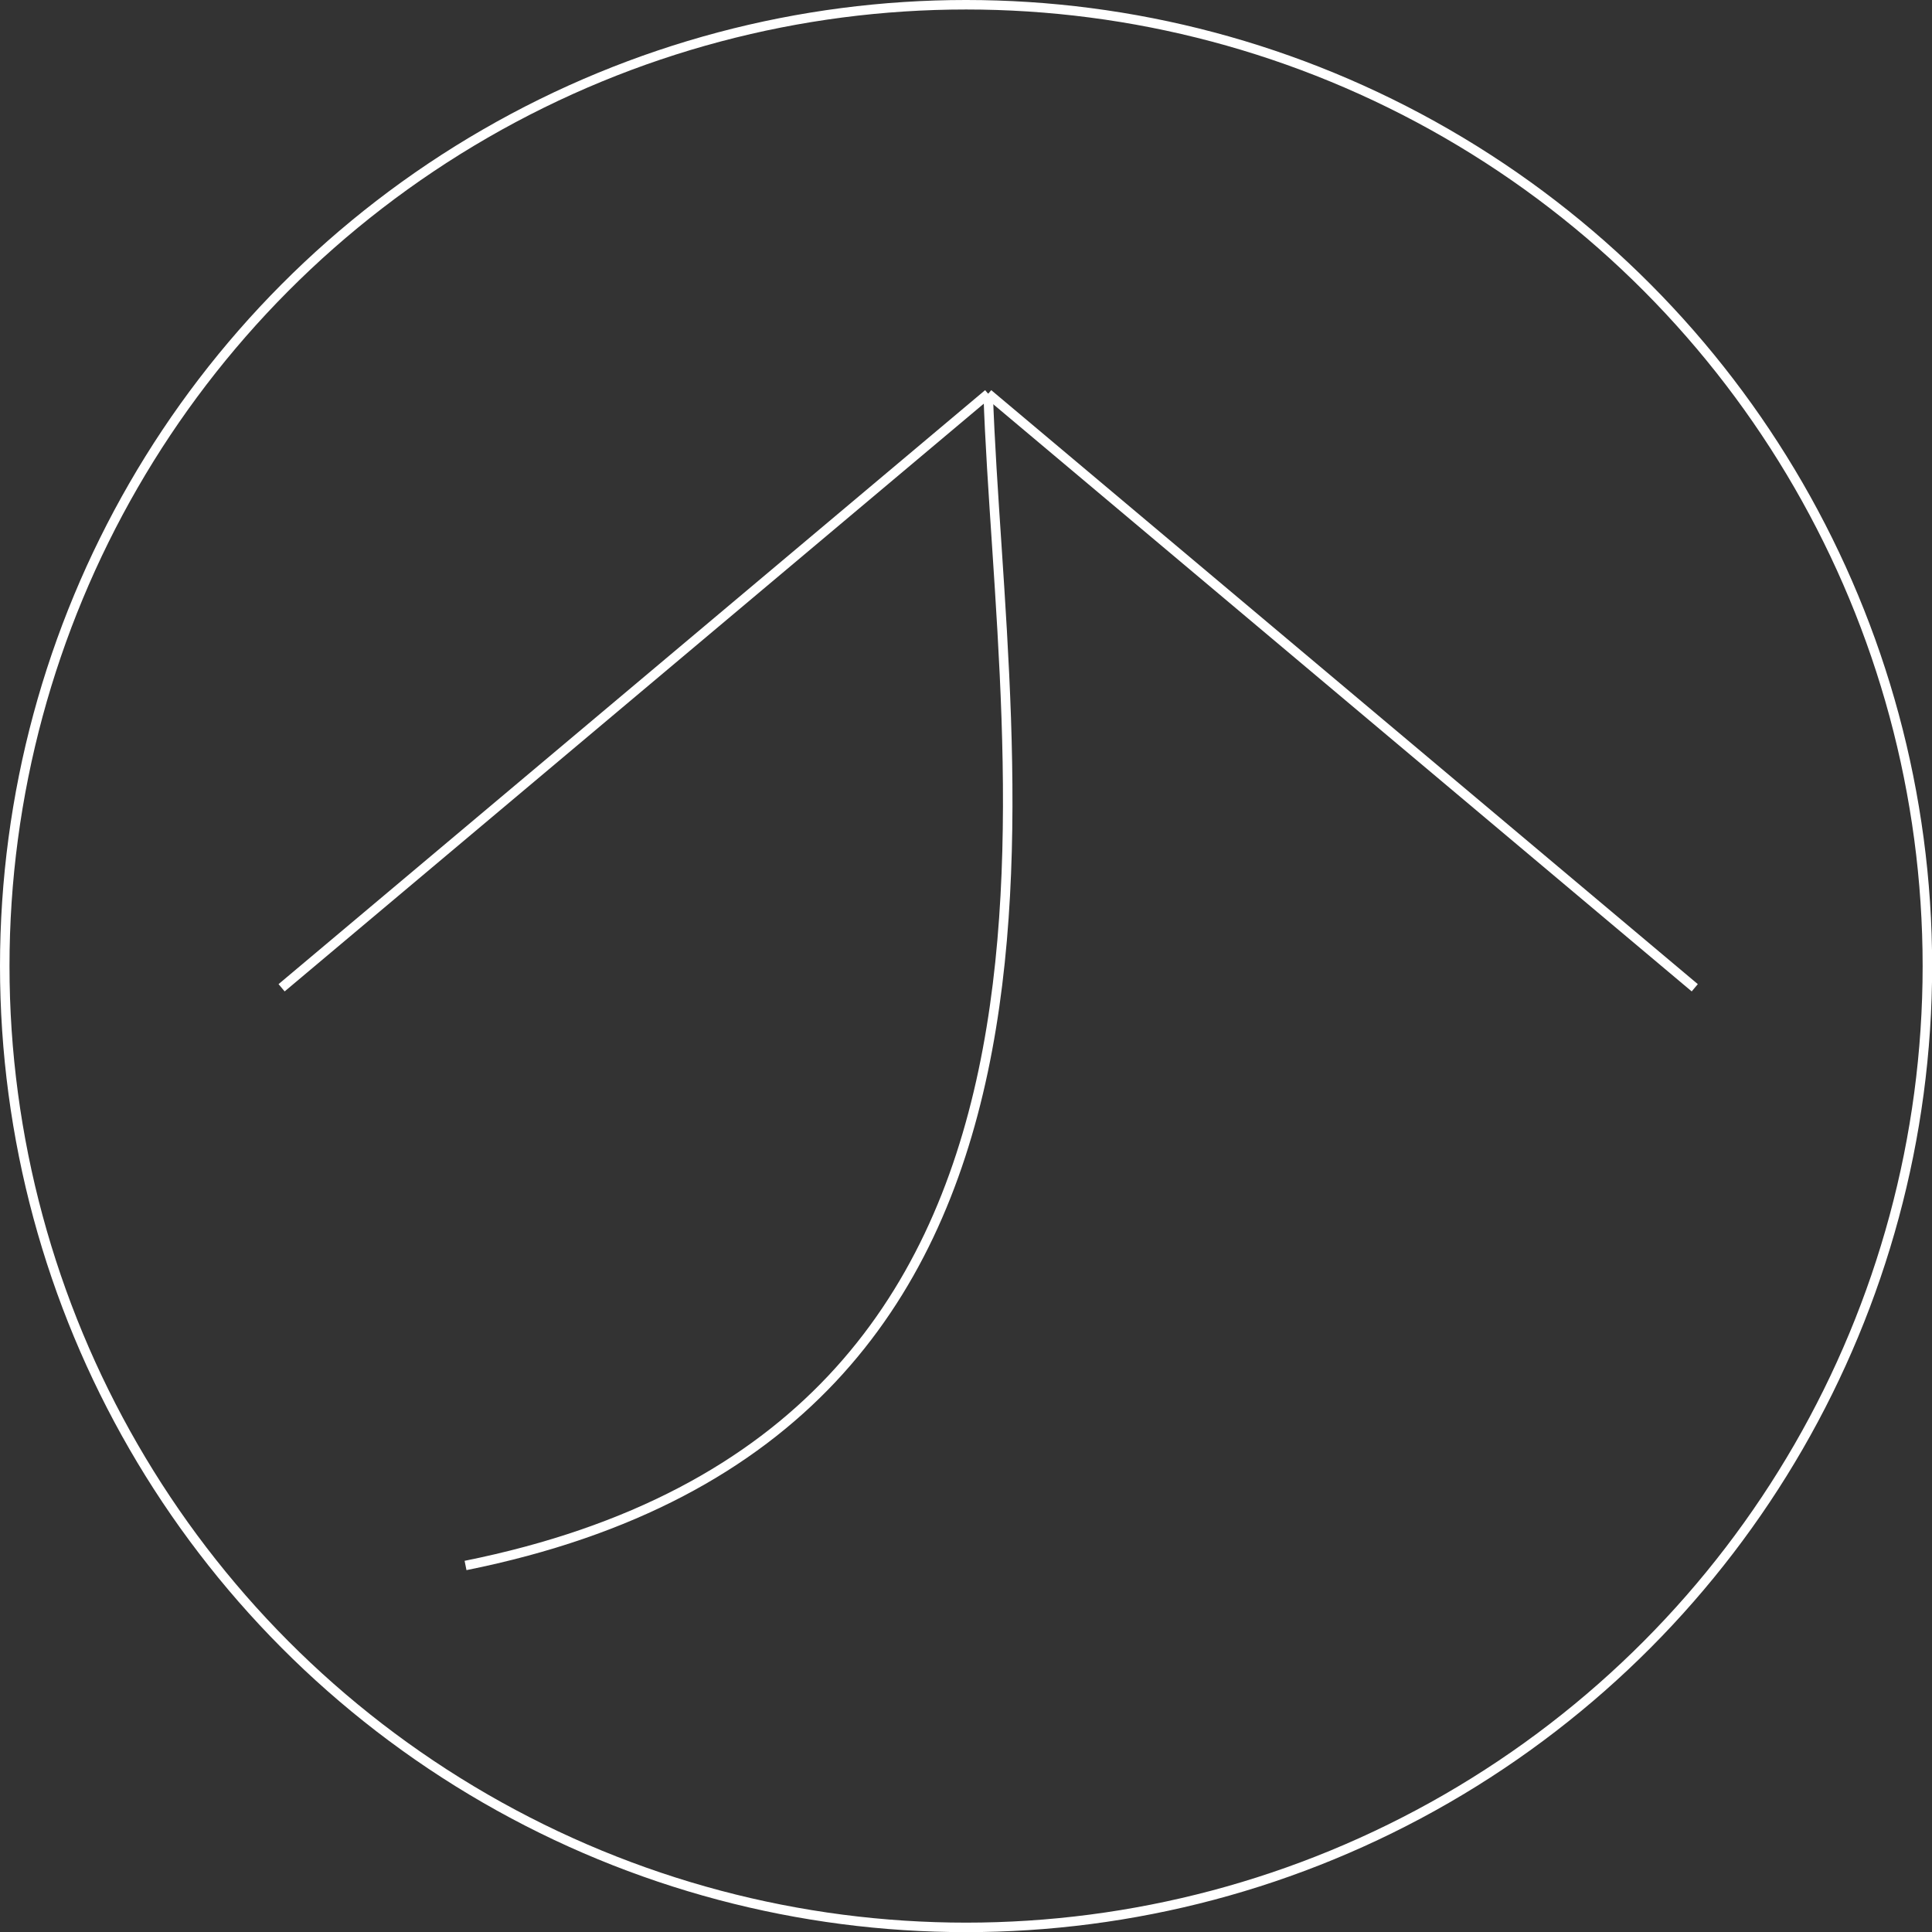 <?xml version="1.0" encoding="UTF-8"?>
<svg id="_レイヤー_2" data-name="レイヤー 2" xmlns="http://www.w3.org/2000/svg" viewBox="0 0 142.43 142.43">
  <rect x="0" y="0" width="142.43" height="142.43" fill="#333333" stroke="none"/>
  <defs>
    <style>
      .cls-1 {
        fill: none;
        stroke: #fff;
        stroke-miterlimit: 10;
        stroke-width: .7px;
      }
    </style>
  </defs>
  <g id="_レイヤー_1-2" data-name="レイヤー 1">
    <g>
      <g>
        <line class="cls-1" x1="72.85" y1="29.03" x2="20.76" y2="72.82"/>
        <line class="cls-1" x1="72.85" y1="29.03" x2="124.94" y2="72.82"/>
        <path class="cls-1" d="m72.85,29.03c.95,27.98,10.9,76.43-38.53,86.38"/>
      </g>
      <circle class="cls-1" cx="71.22" cy="71.22" r="70.87"/>
    </g>
  </g>
</svg>